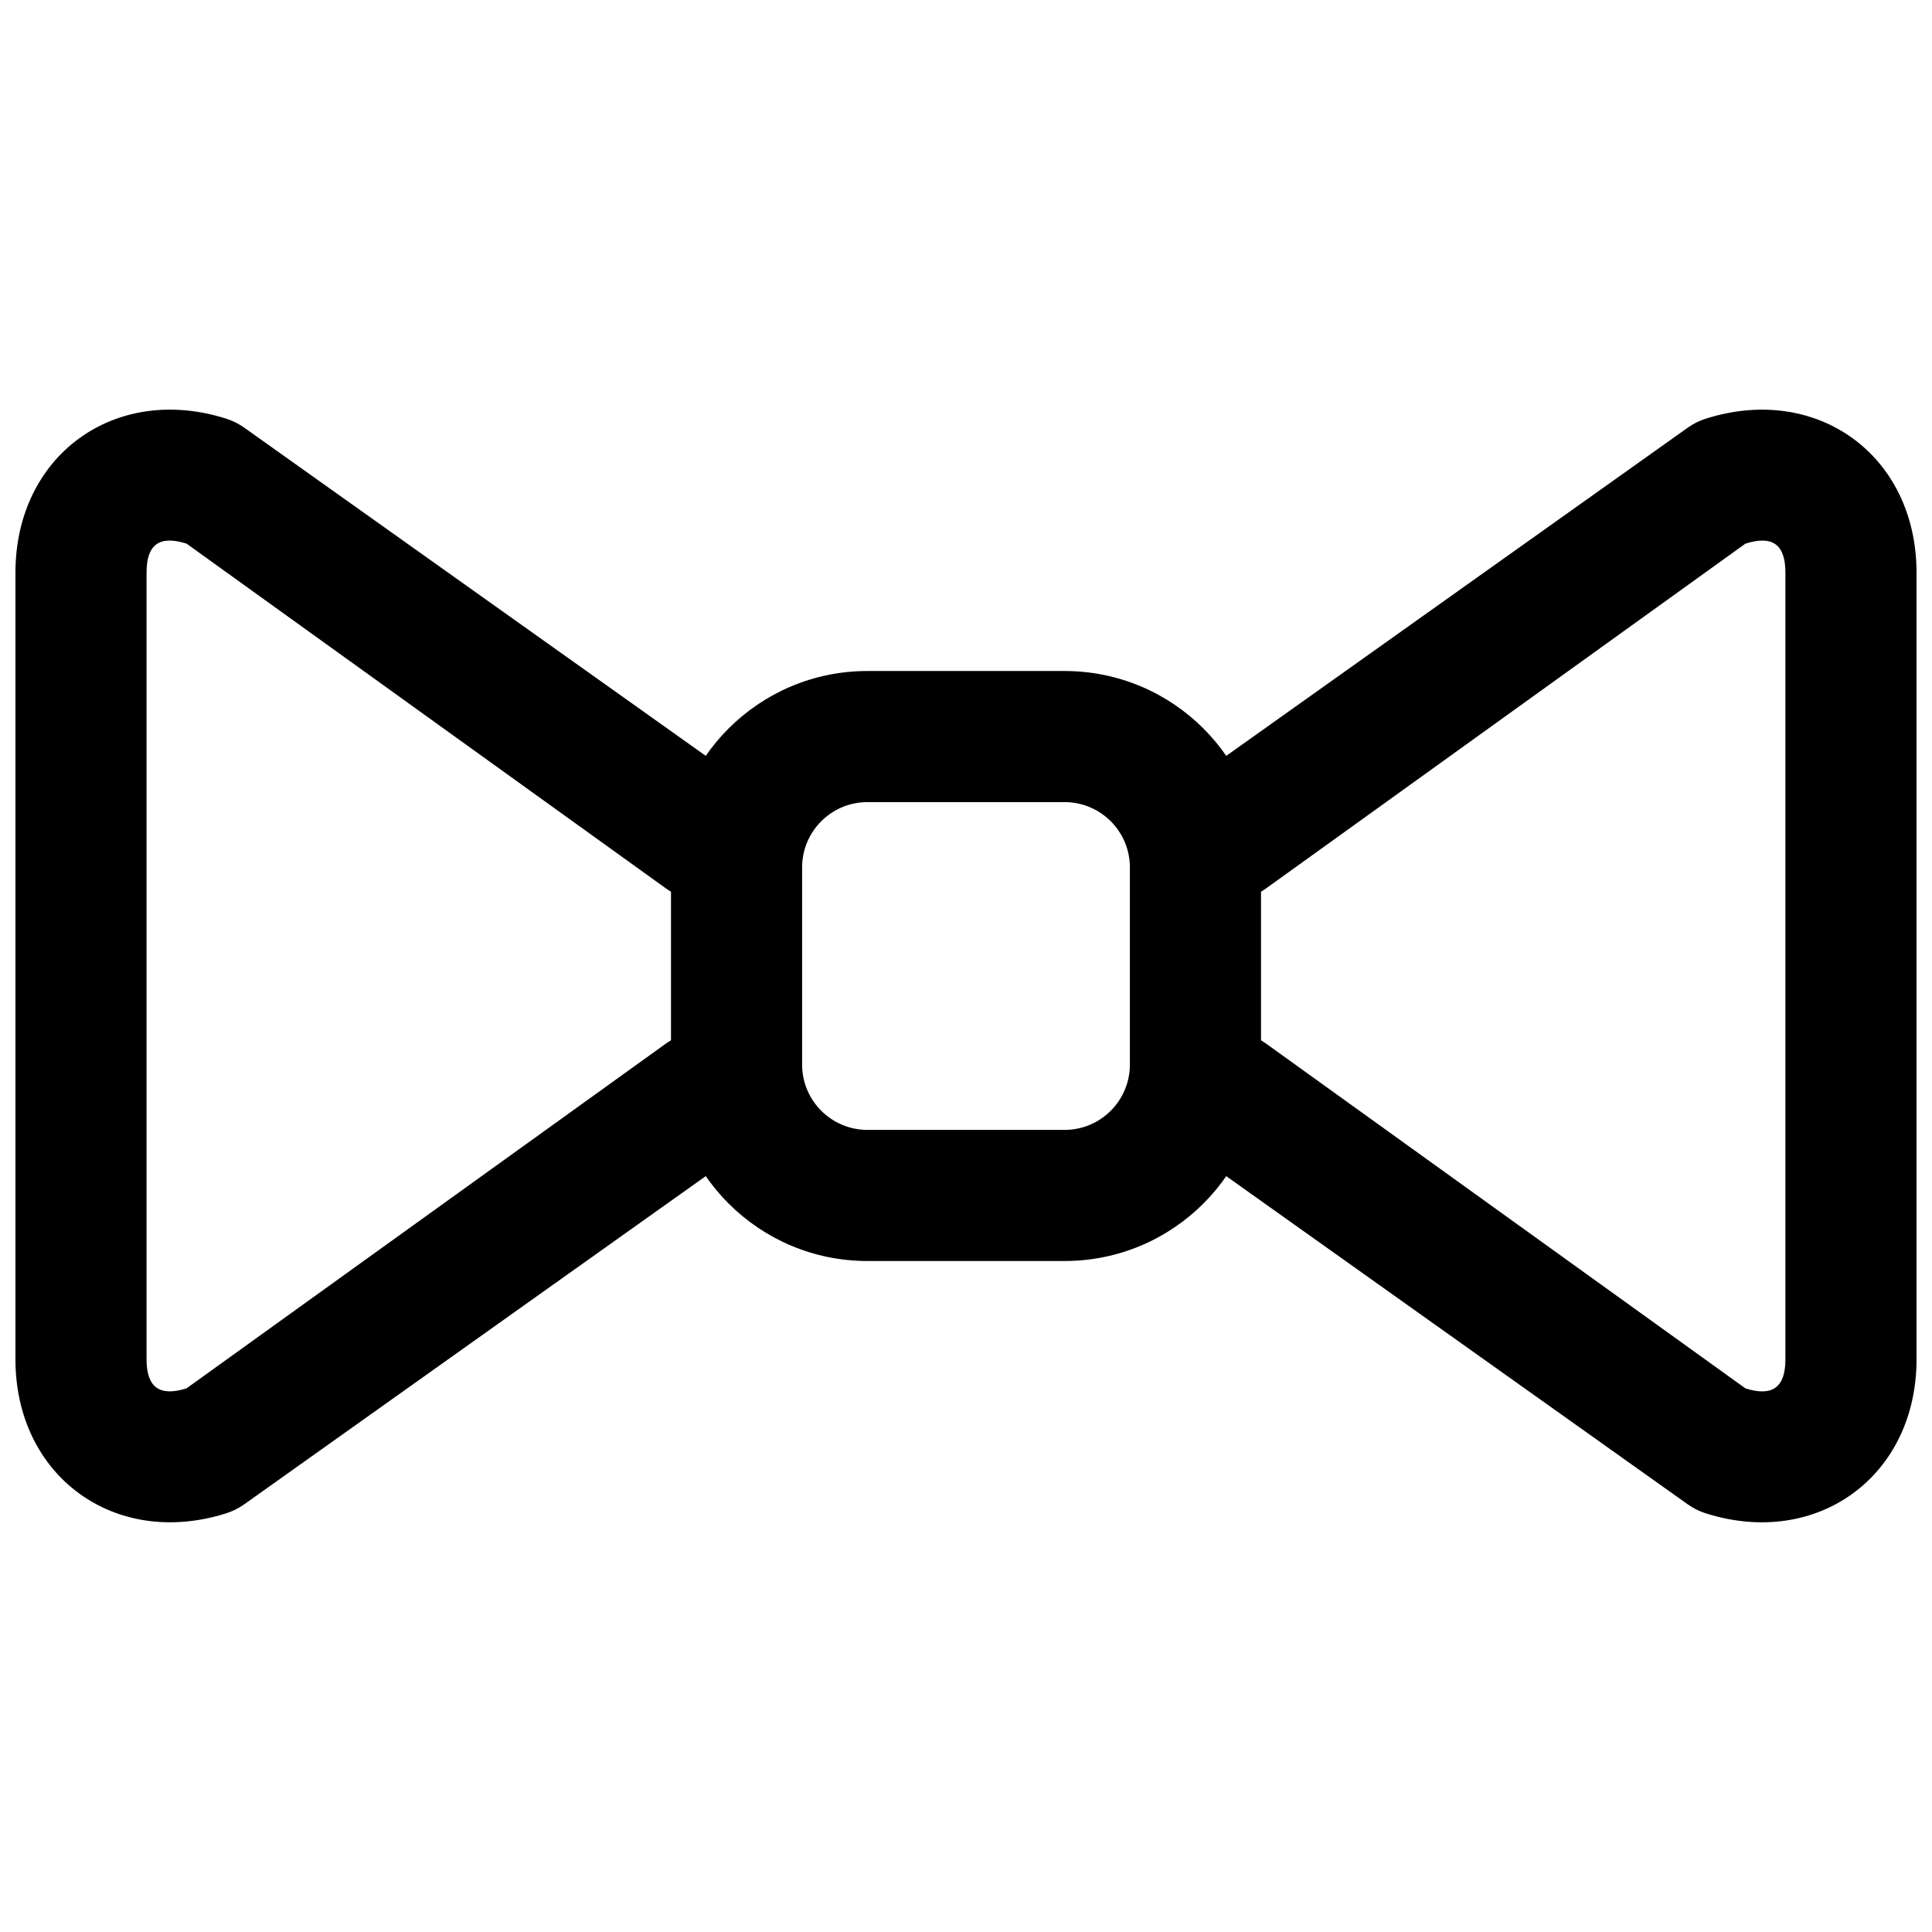 <?xml version="1.0" encoding="UTF-8"?>
<!-- Uploaded to: SVG Repo, www.svgrepo.com, Generator: SVG Repo Mixer Tools -->
<svg width="800px" height="800px" version="1.1" viewBox="144 144 512 512" xmlns="http://www.w3.org/2000/svg">
 <defs>
  <clipPath id="b">
   <path d="m452 252h199.9v296h-199.9z"/>
  </clipPath>
  <clipPath id="a">
   <path d="m148.09 252h199.91v296h-199.91z"/>
  </clipPath>
 </defs>
 <path d="m373.88 356.57h52.238c9.562 0 17.312 7.75 17.312 17.312v52.238c0 9.562-7.75 17.312-17.312 17.312h-52.238c-9.562 0-17.312-7.75-17.312-17.312v-52.238c0-9.562 7.75-17.312 17.312-17.312zm-52.059 69.551c0 28.754 23.309 52.059 52.059 52.059h52.238c28.754 0 52.059-23.305 52.059-52.059v-52.238c0-28.754-23.305-52.059-52.059-52.059h-52.238c-28.754 0-52.059 23.309-52.059 52.059z" fill-rule="evenodd"/>
 <g clip-path="url(#b)">
  <path d="m591.26 542.66c1.477 1.047 3.109 1.859 4.836 2.406 29.52 9.32 55.805-9.895 55.805-40.82v-208.49c0-30.957-26.227-50.16-55.805-40.82-1.727 0.547-3.359 1.359-4.836 2.41l-131.84 93.75c-7.82 5.562-9.652 16.406-4.09 24.227 5.559 7.82 16.406 9.652 24.227 4.09l127-91.344c7.191-2.269 10.594 0.223 10.594 7.688v208.49c0 7.422-3.449 9.945-10.594 7.688l-127-91.344c-7.82-5.559-18.668-3.731-24.227 4.09-5.562 7.82-3.731 18.664 4.09 24.227z" fill-rule="evenodd"/>
 </g>
 <g clip-path="url(#a)">
  <path d="m193.43 511.93c-7.141 2.258-10.594-0.266-10.594-7.688v-208.49c0-7.465 3.406-9.957 10.594-7.688l127.01 91.344c7.816 5.562 18.664 3.731 24.223-4.09 5.562-7.82 3.731-18.664-4.09-24.227l-131.84-93.75c-1.477-1.051-3.109-1.863-4.836-2.41-29.578-9.34-55.805 9.863-55.805 40.82v208.49c0 30.926 26.289 50.141 55.805 40.82 1.727-0.547 3.359-1.359 4.836-2.406l131.84-93.754c7.82-5.562 9.652-16.406 4.09-24.227-5.559-7.82-16.406-9.648-24.223-4.09z" fill-rule="evenodd"/>
 </g>
</svg>